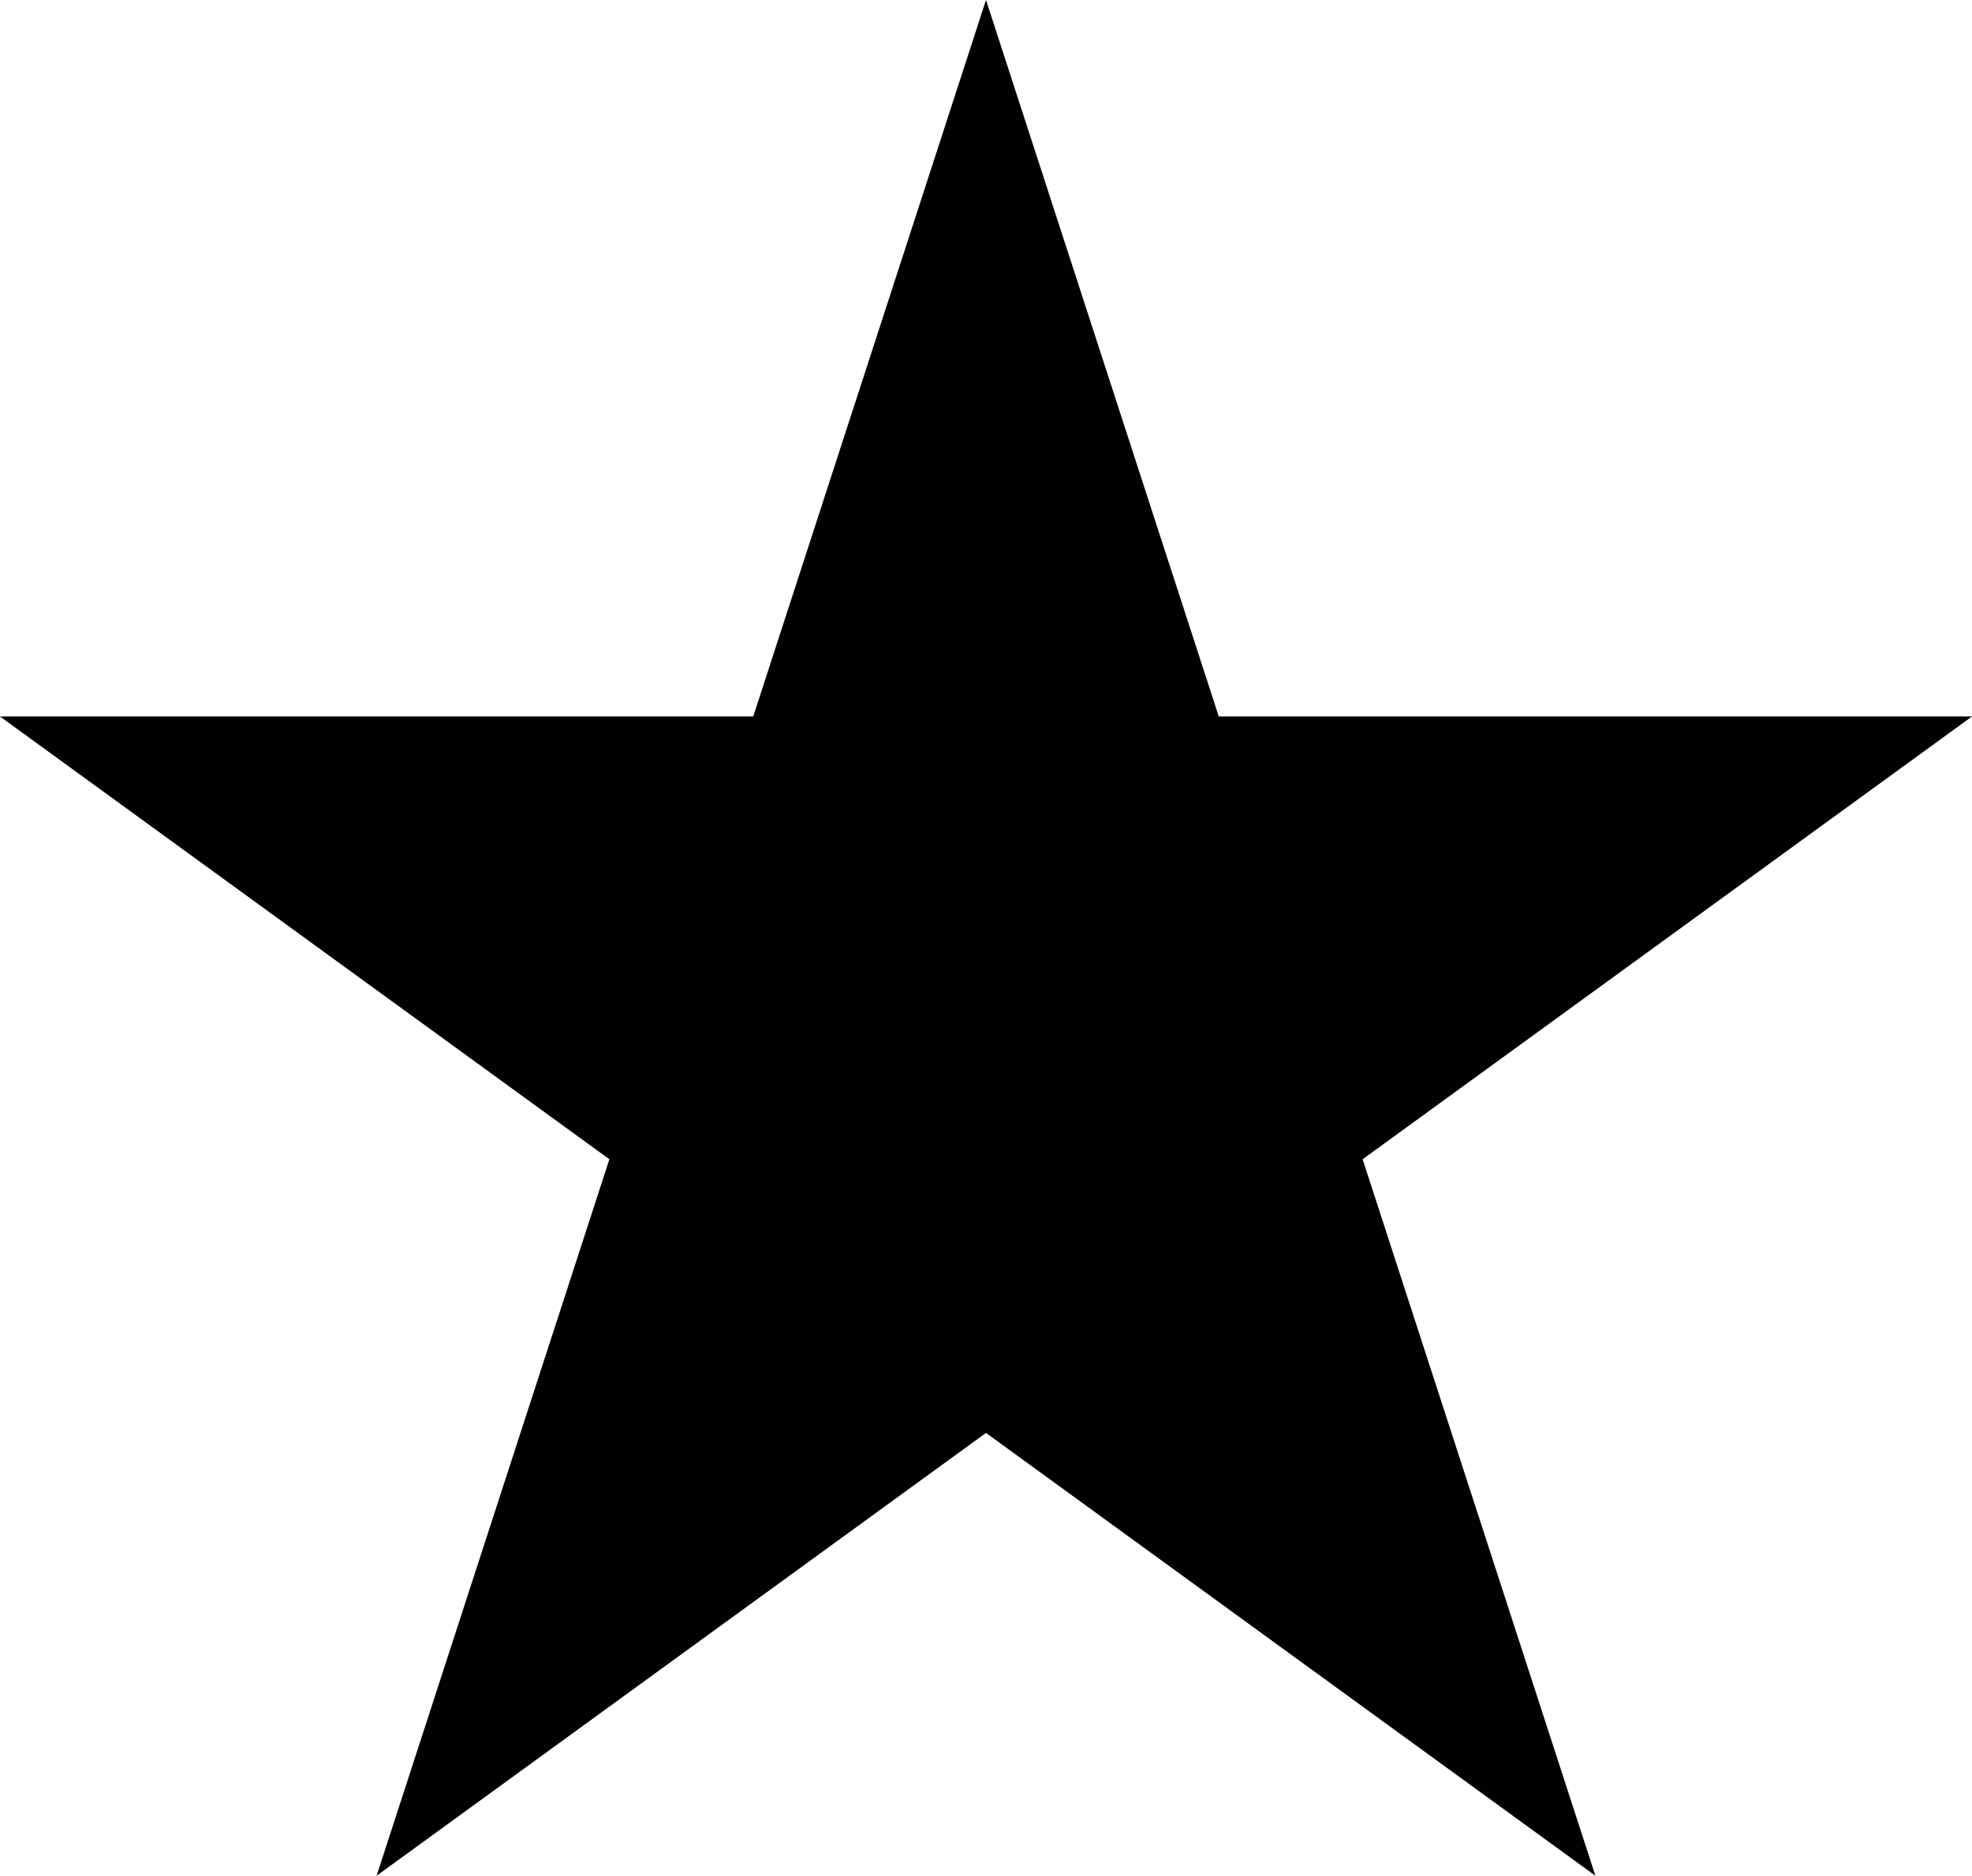 <?xml version="1.0" encoding="UTF-8" standalone="no"?><svg xmlns="http://www.w3.org/2000/svg" xmlns:xlink="http://www.w3.org/1999/xlink" fill="#000000" height="905.4" preserveAspectRatio="xMidYMid meet" version="1" viewBox="64.0 87.3 952.0 905.4" width="952" zoomAndPan="magnify"><g id="change1_1"><path d="M540 87.28L652.37 433.13 1016.02 433.13 721.82 646.87 834.19 992.72 540 778.97 245.81 992.72 358.18 646.87 63.98 433.13 427.63 433.13 540 87.28z" fill="#010101"/></g></svg>